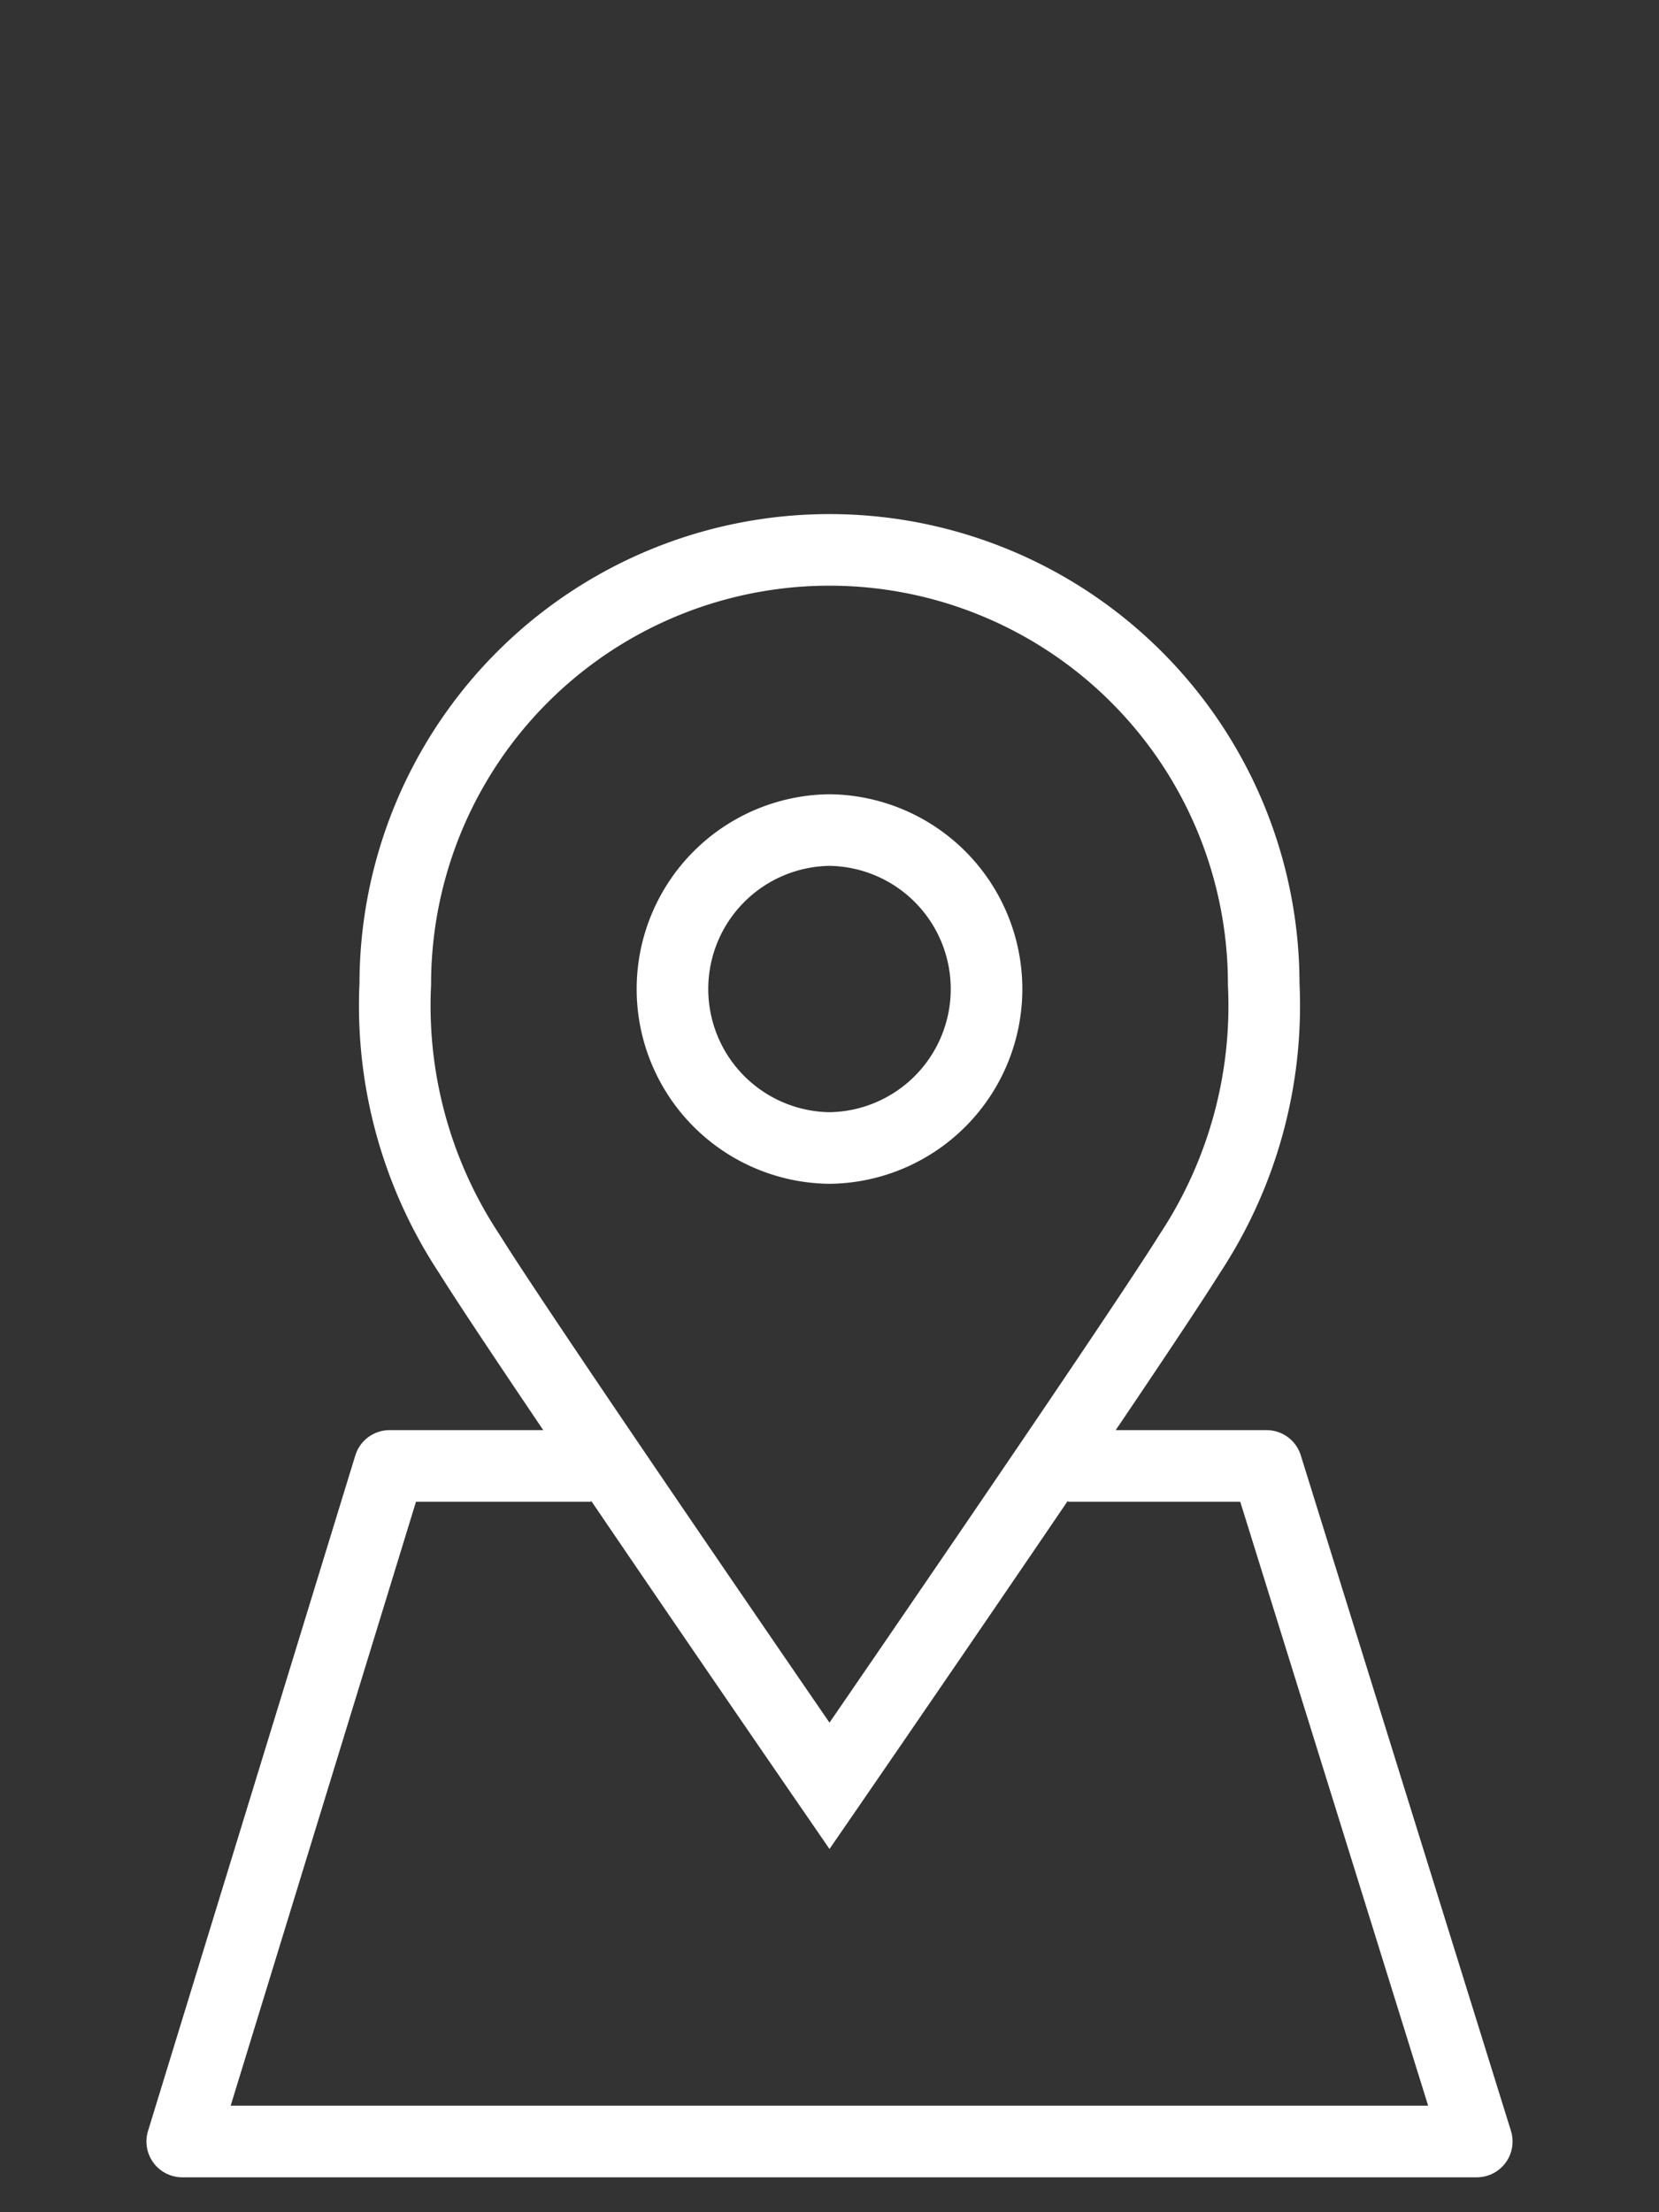 <?xml version="1.0" encoding="UTF-8"?> <svg xmlns="http://www.w3.org/2000/svg" id="Ebene_1" data-name="Ebene 1" viewBox="0 0 45 60"><rect x="0" y="0" width="45" height="60" fill="#333333" stroke="none"/><defs><style>.cls-1,.cls-2{fill:none;stroke:#fff;stroke-width:1.942px;}.cls-1{stroke-linejoin:round;}.cls-2{stroke-miterlimit:10;}</style></defs><polyline class="cls-1" points="28.967 39.759 34.356 39.759 40.057 58.082 4.943 58.082 10.566 39.759 16.033 39.759"></polyline><path class="cls-2" d="M22.493,22.513h.014a4.312,4.312,0,0,1,.012,8.623h-.038a4.312,4.312,0,0,1,.012-8.623Z"></path><path class="cls-2" d="M22.5,14.914A11.778,11.778,0,0,1,34.278,26.692a12.212,12.212,0,0,1-2.013,7.322c-1.6,2.558-9.765,14.422-9.765,14.422s-8.167-11.864-9.765-14.422a12.212,12.212,0,0,1-2.013-7.322A11.778,11.778,0,0,1,22.5,14.914Z"></path></svg> 